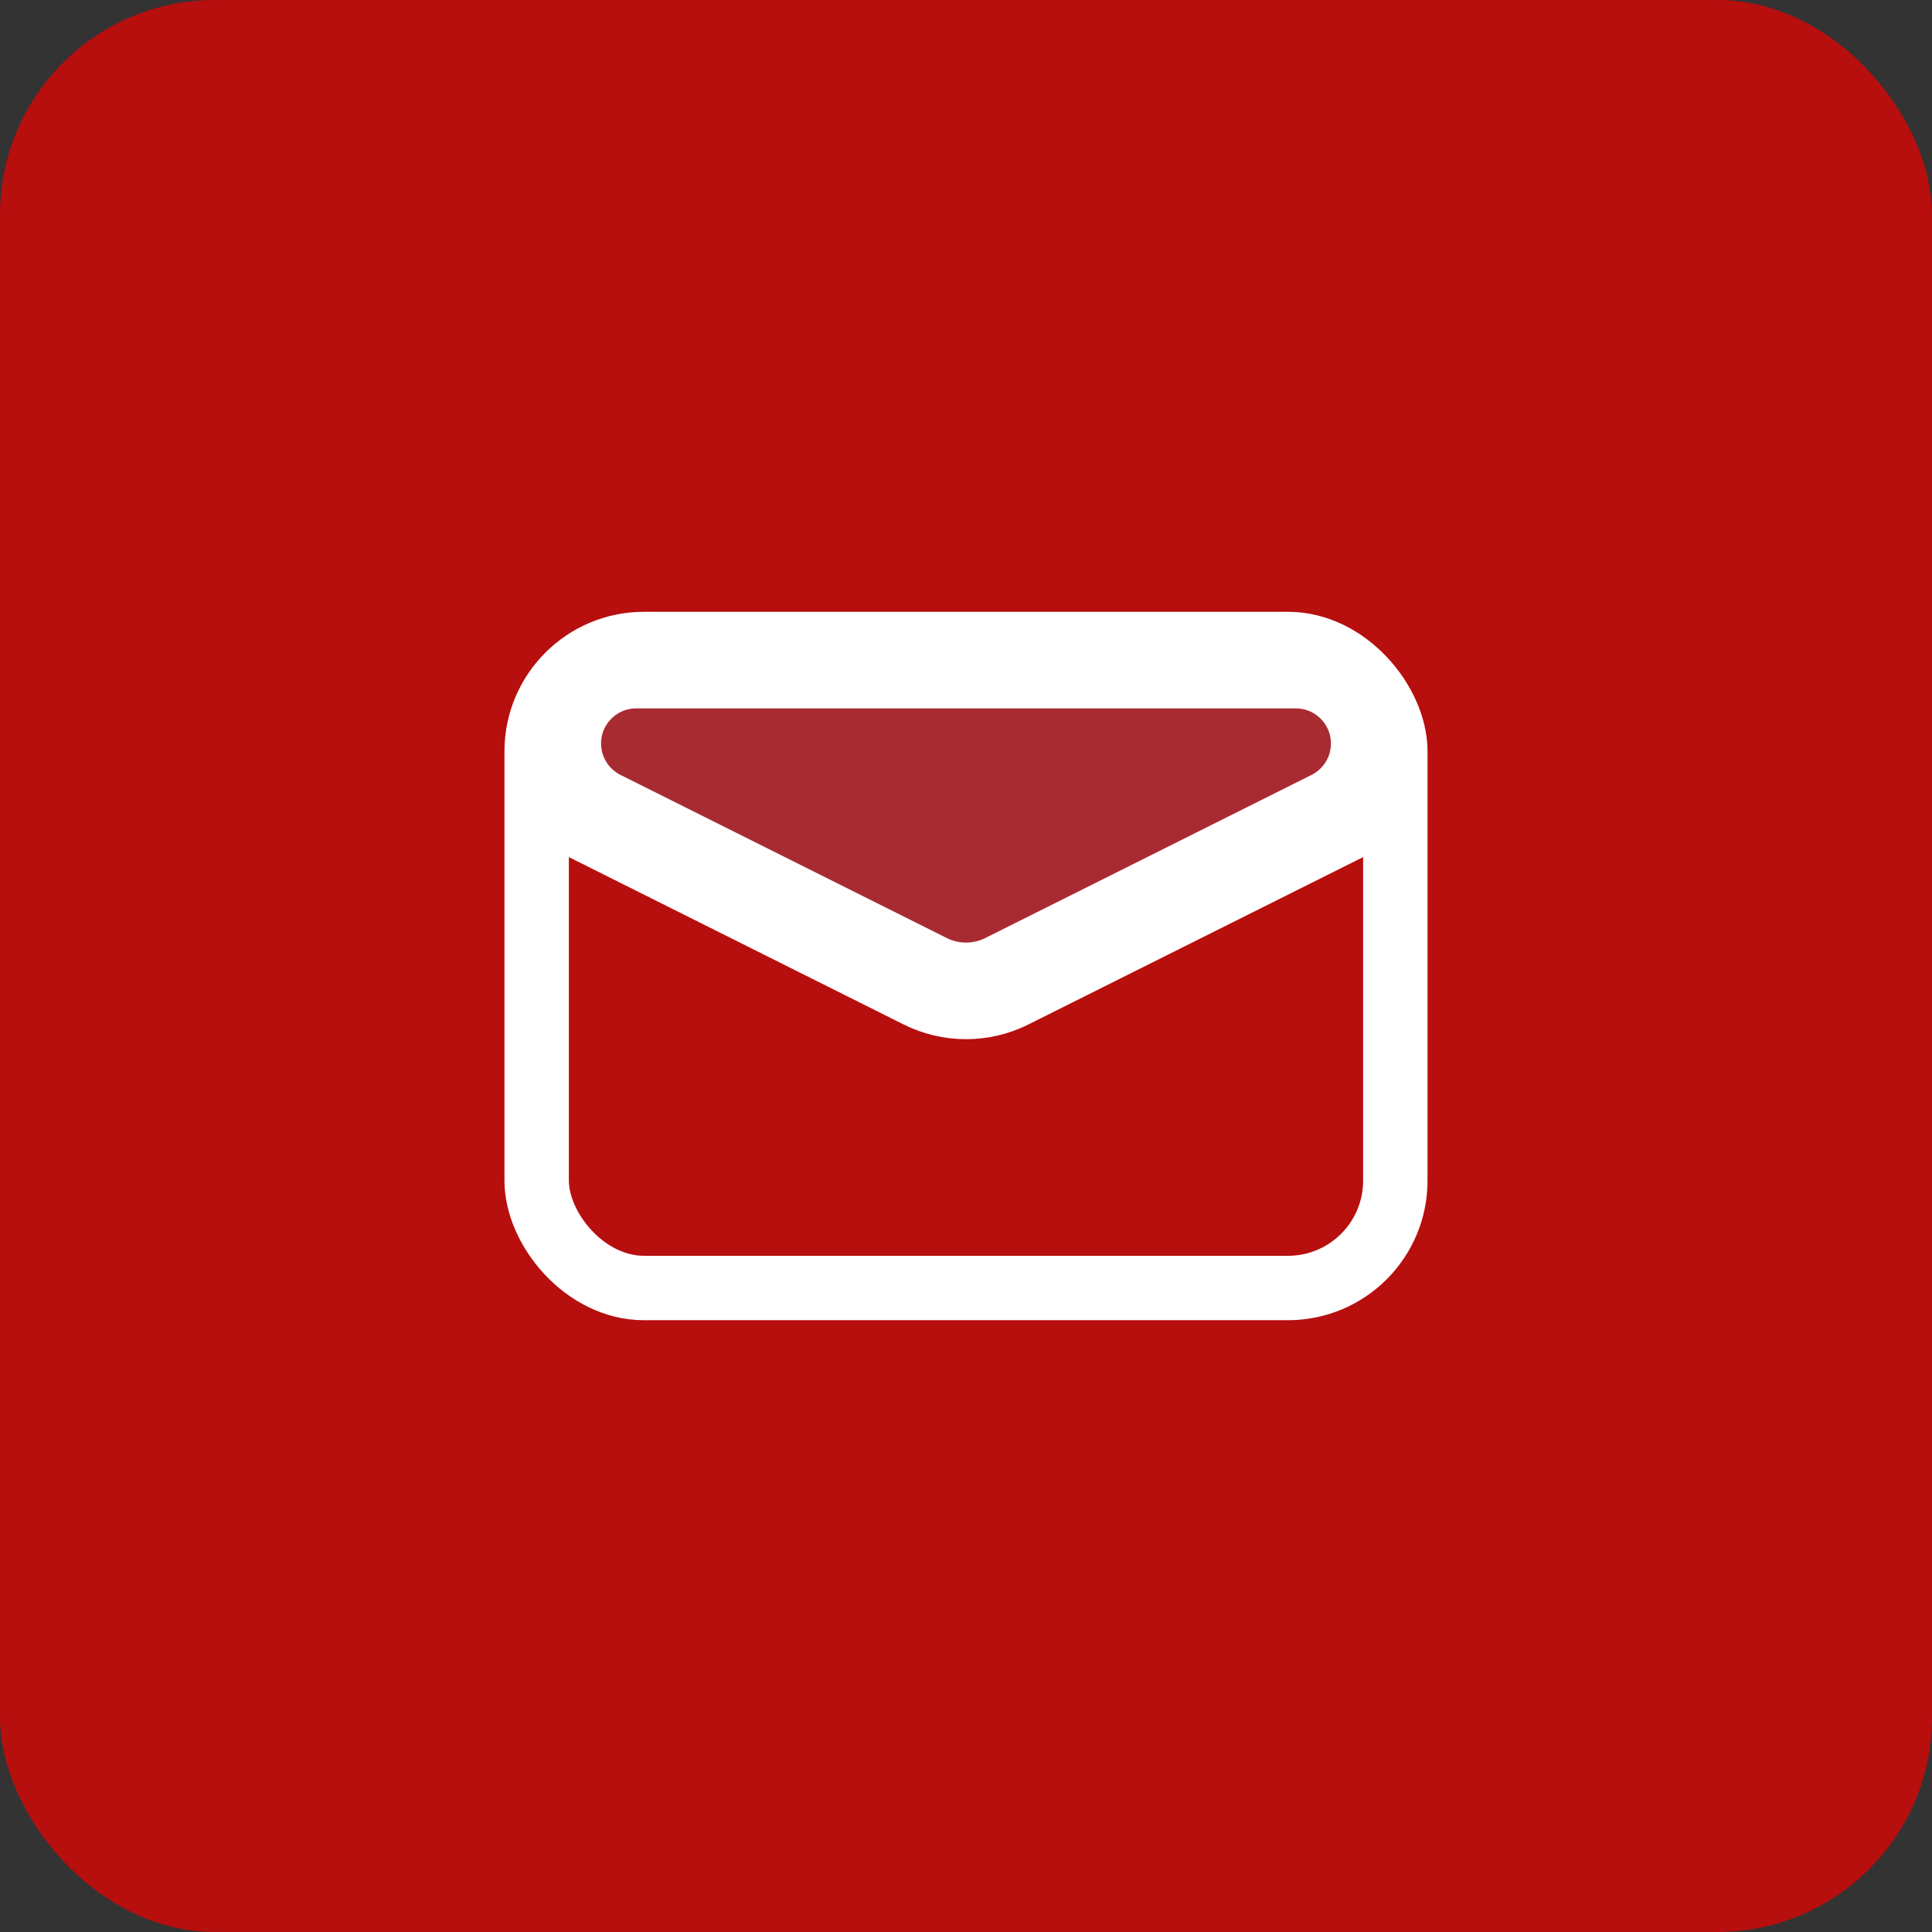 <svg width="36" height="36" viewBox="0 0 36 36" fill="none" xmlns="http://www.w3.org/2000/svg">
<rect x="0" y="0" width="36" height="36" fill="#333333" stroke="none"/>
<rect width="36" height="36" rx="4" fill="#B70E0E"/>
<rect x="10" y="12" width="16" height="12" rx="2" stroke="white" stroke-width="1.2"/>
<path d="M10 15L17.106 18.553C17.669 18.834 18.331 18.834 18.894 18.553L26 15" stroke="white" stroke-width="1.2"/>
<path d="M17.374 18.016L11.293 14.976C10.868 14.763 10.6 14.329 10.6 13.854C10.6 13.162 11.162 12.6 11.854 12.6H24.146C24.838 12.6 25.4 13.162 25.4 13.854C25.4 14.329 25.132 14.763 24.707 14.976L18.626 18.016C18.232 18.213 17.768 18.213 17.374 18.016Z" fill="#7E869E" fill-opacity="0.25" stroke="white" stroke-width="1.2"/>
</svg>
